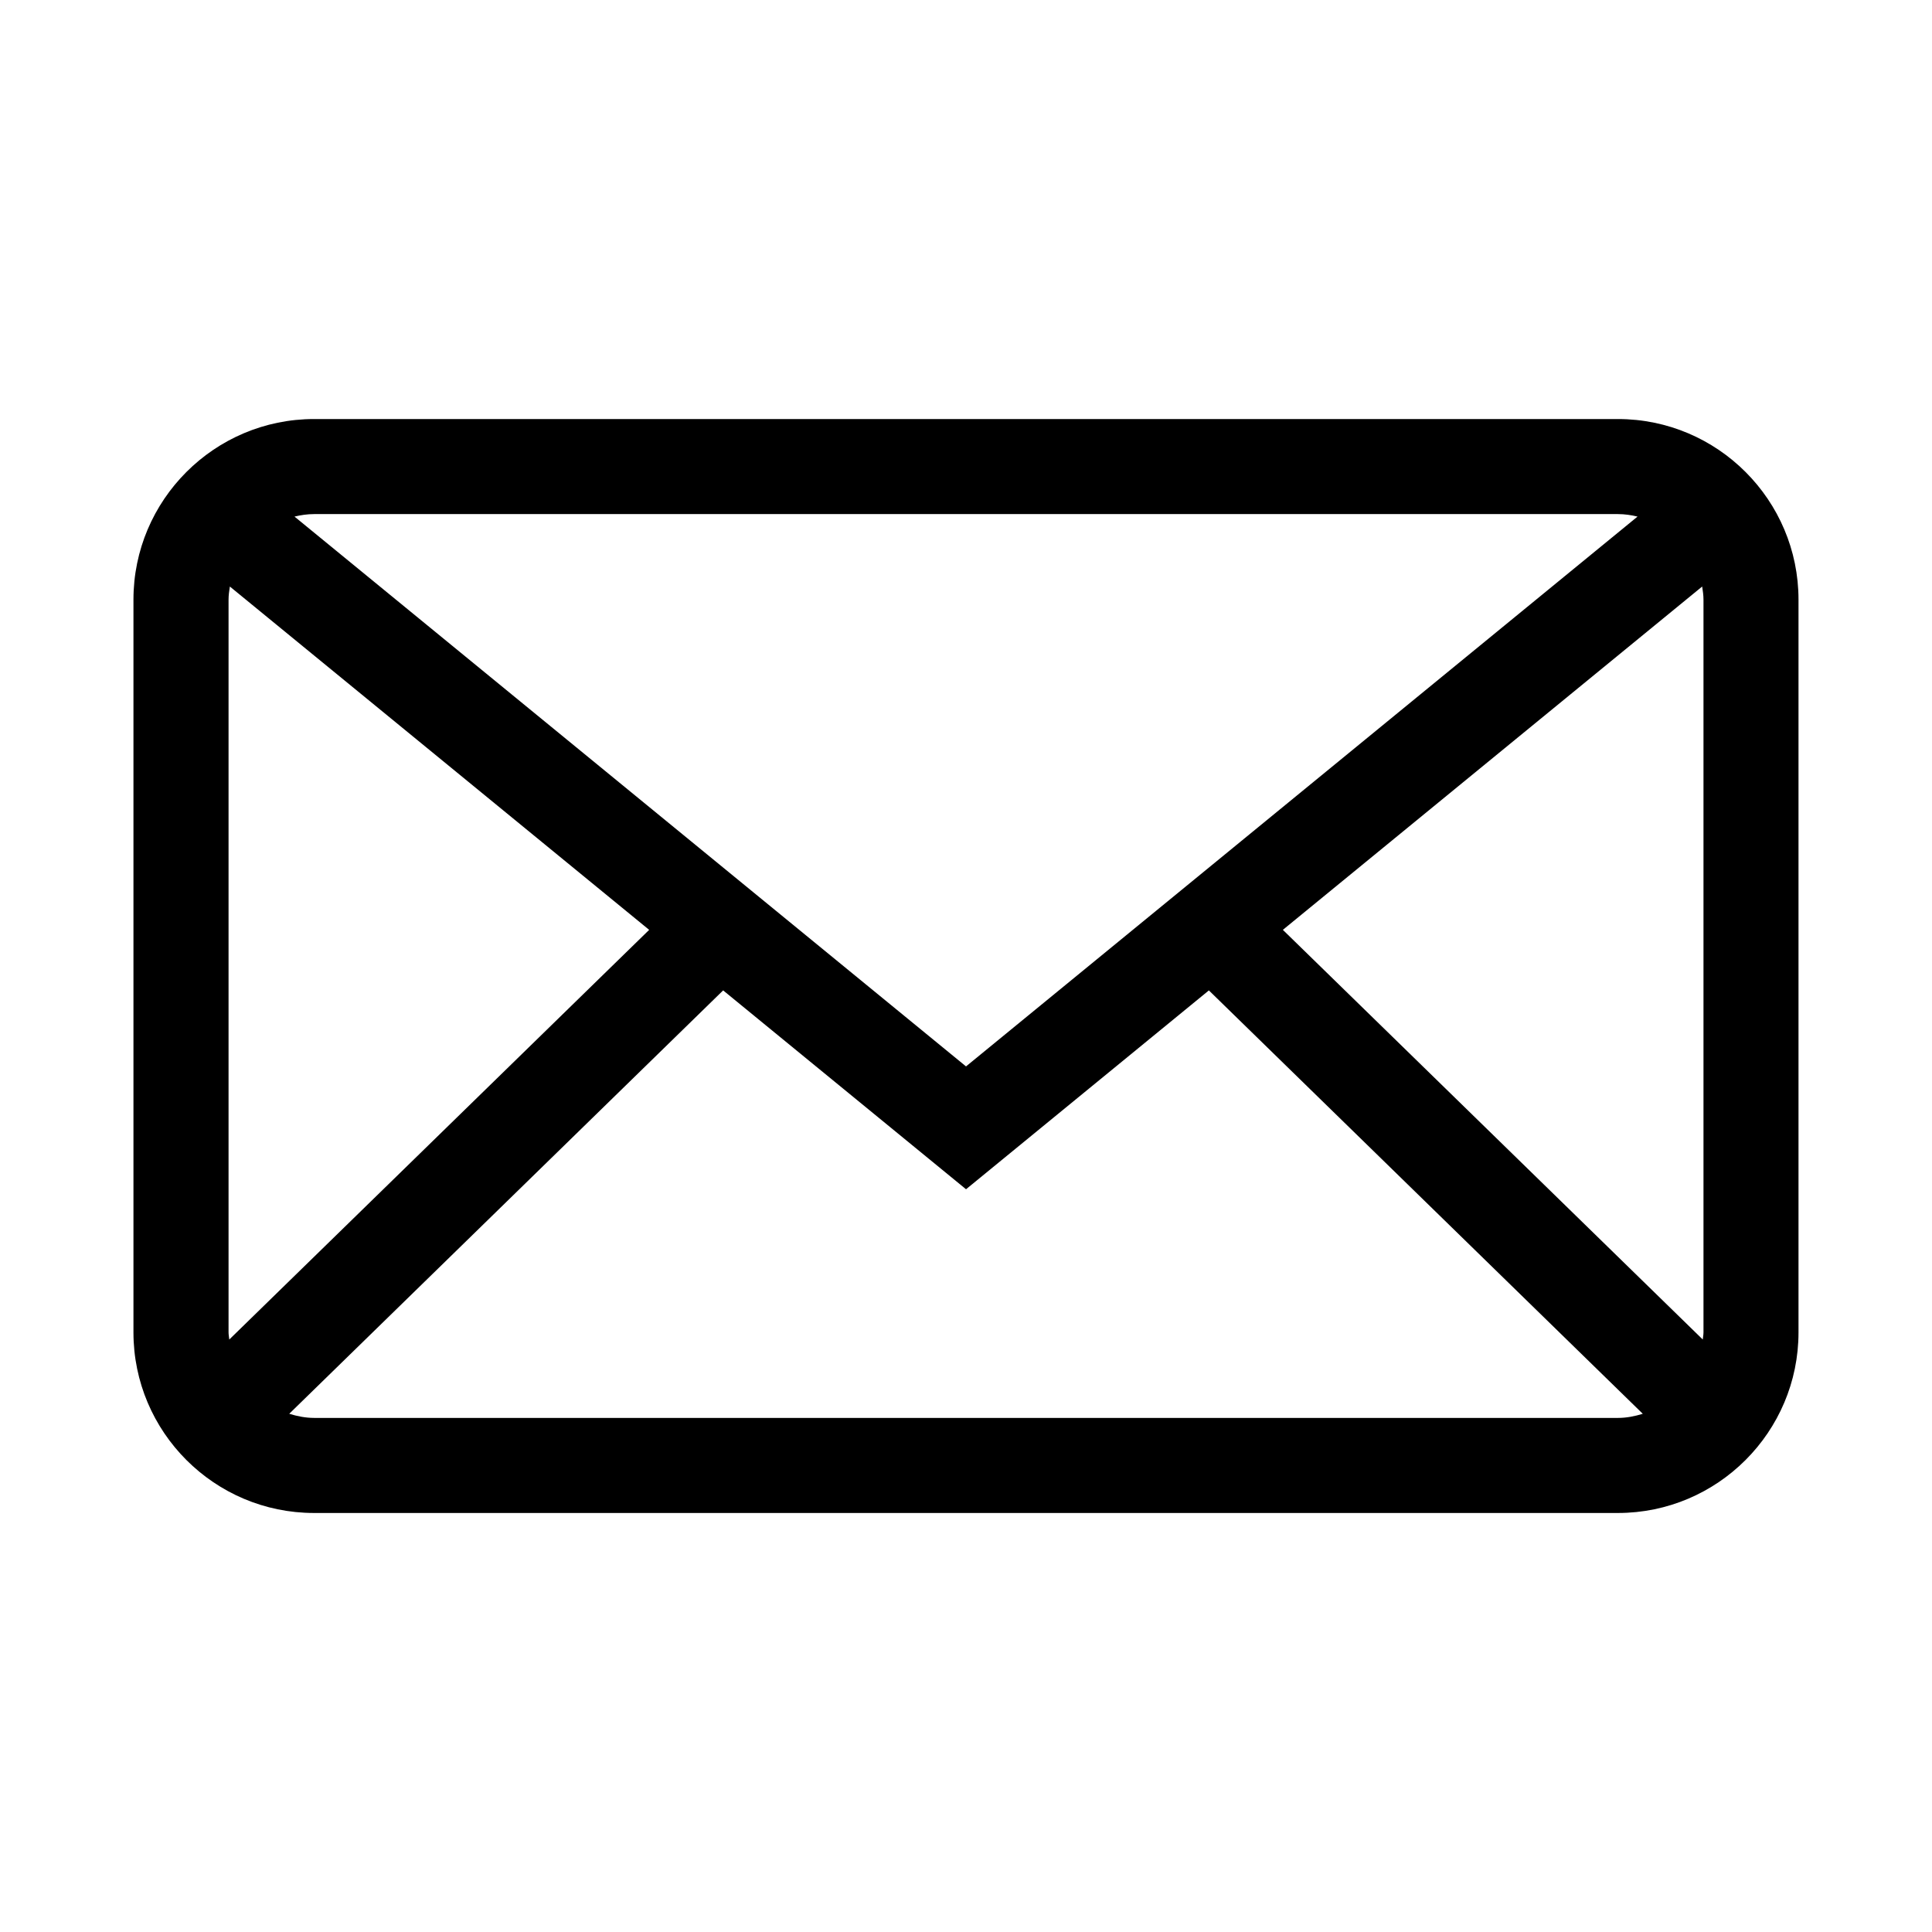 <?xml version="1.0" encoding="UTF-8"?>
<!-- Uploaded to: ICON Repo, www.svgrepo.com, Generator: ICON Repo Mixer Tools -->
<svg fill="#000000" width="800px" height="800px" version="1.1" viewBox="144 144 512 512" xmlns="http://www.w3.org/2000/svg">
 <path d="m572.77 255.05h-345.54c-26.391 0-47.863 21.473-47.863 47.863v194.18c0 26.391 21.473 47.863 47.863 47.863h345.53c26.391 0 47.863-21.473 47.863-47.863v-194.18c0-26.395-21.469-47.863-47.859-47.863zm-88.797 135.37 111.12-90.984c0.176 1.145 0.348 2.281 0.348 3.473v194.18c0 0.648-0.137 1.258-0.191 1.898zm88.797-110.18c1.793 0 3.516 0.262 5.195 0.66l-177.96 145.71-177.96-145.71c1.676-0.398 3.402-0.66 5.195-0.66h345.53zm-368.01 218.75c-0.055-0.641-0.191-1.25-0.191-1.898v-194.18c0-1.188 0.172-2.332 0.348-3.473l111.12 90.984zm22.477 20.77c-2.309 0-4.488-0.449-6.586-1.094l114.99-112.2 64.367 52.699 64.355-52.695 114.99 112.2c-2.098 0.645-4.277 1.094-6.586 1.094l-345.53 0.004z"/>
</svg>